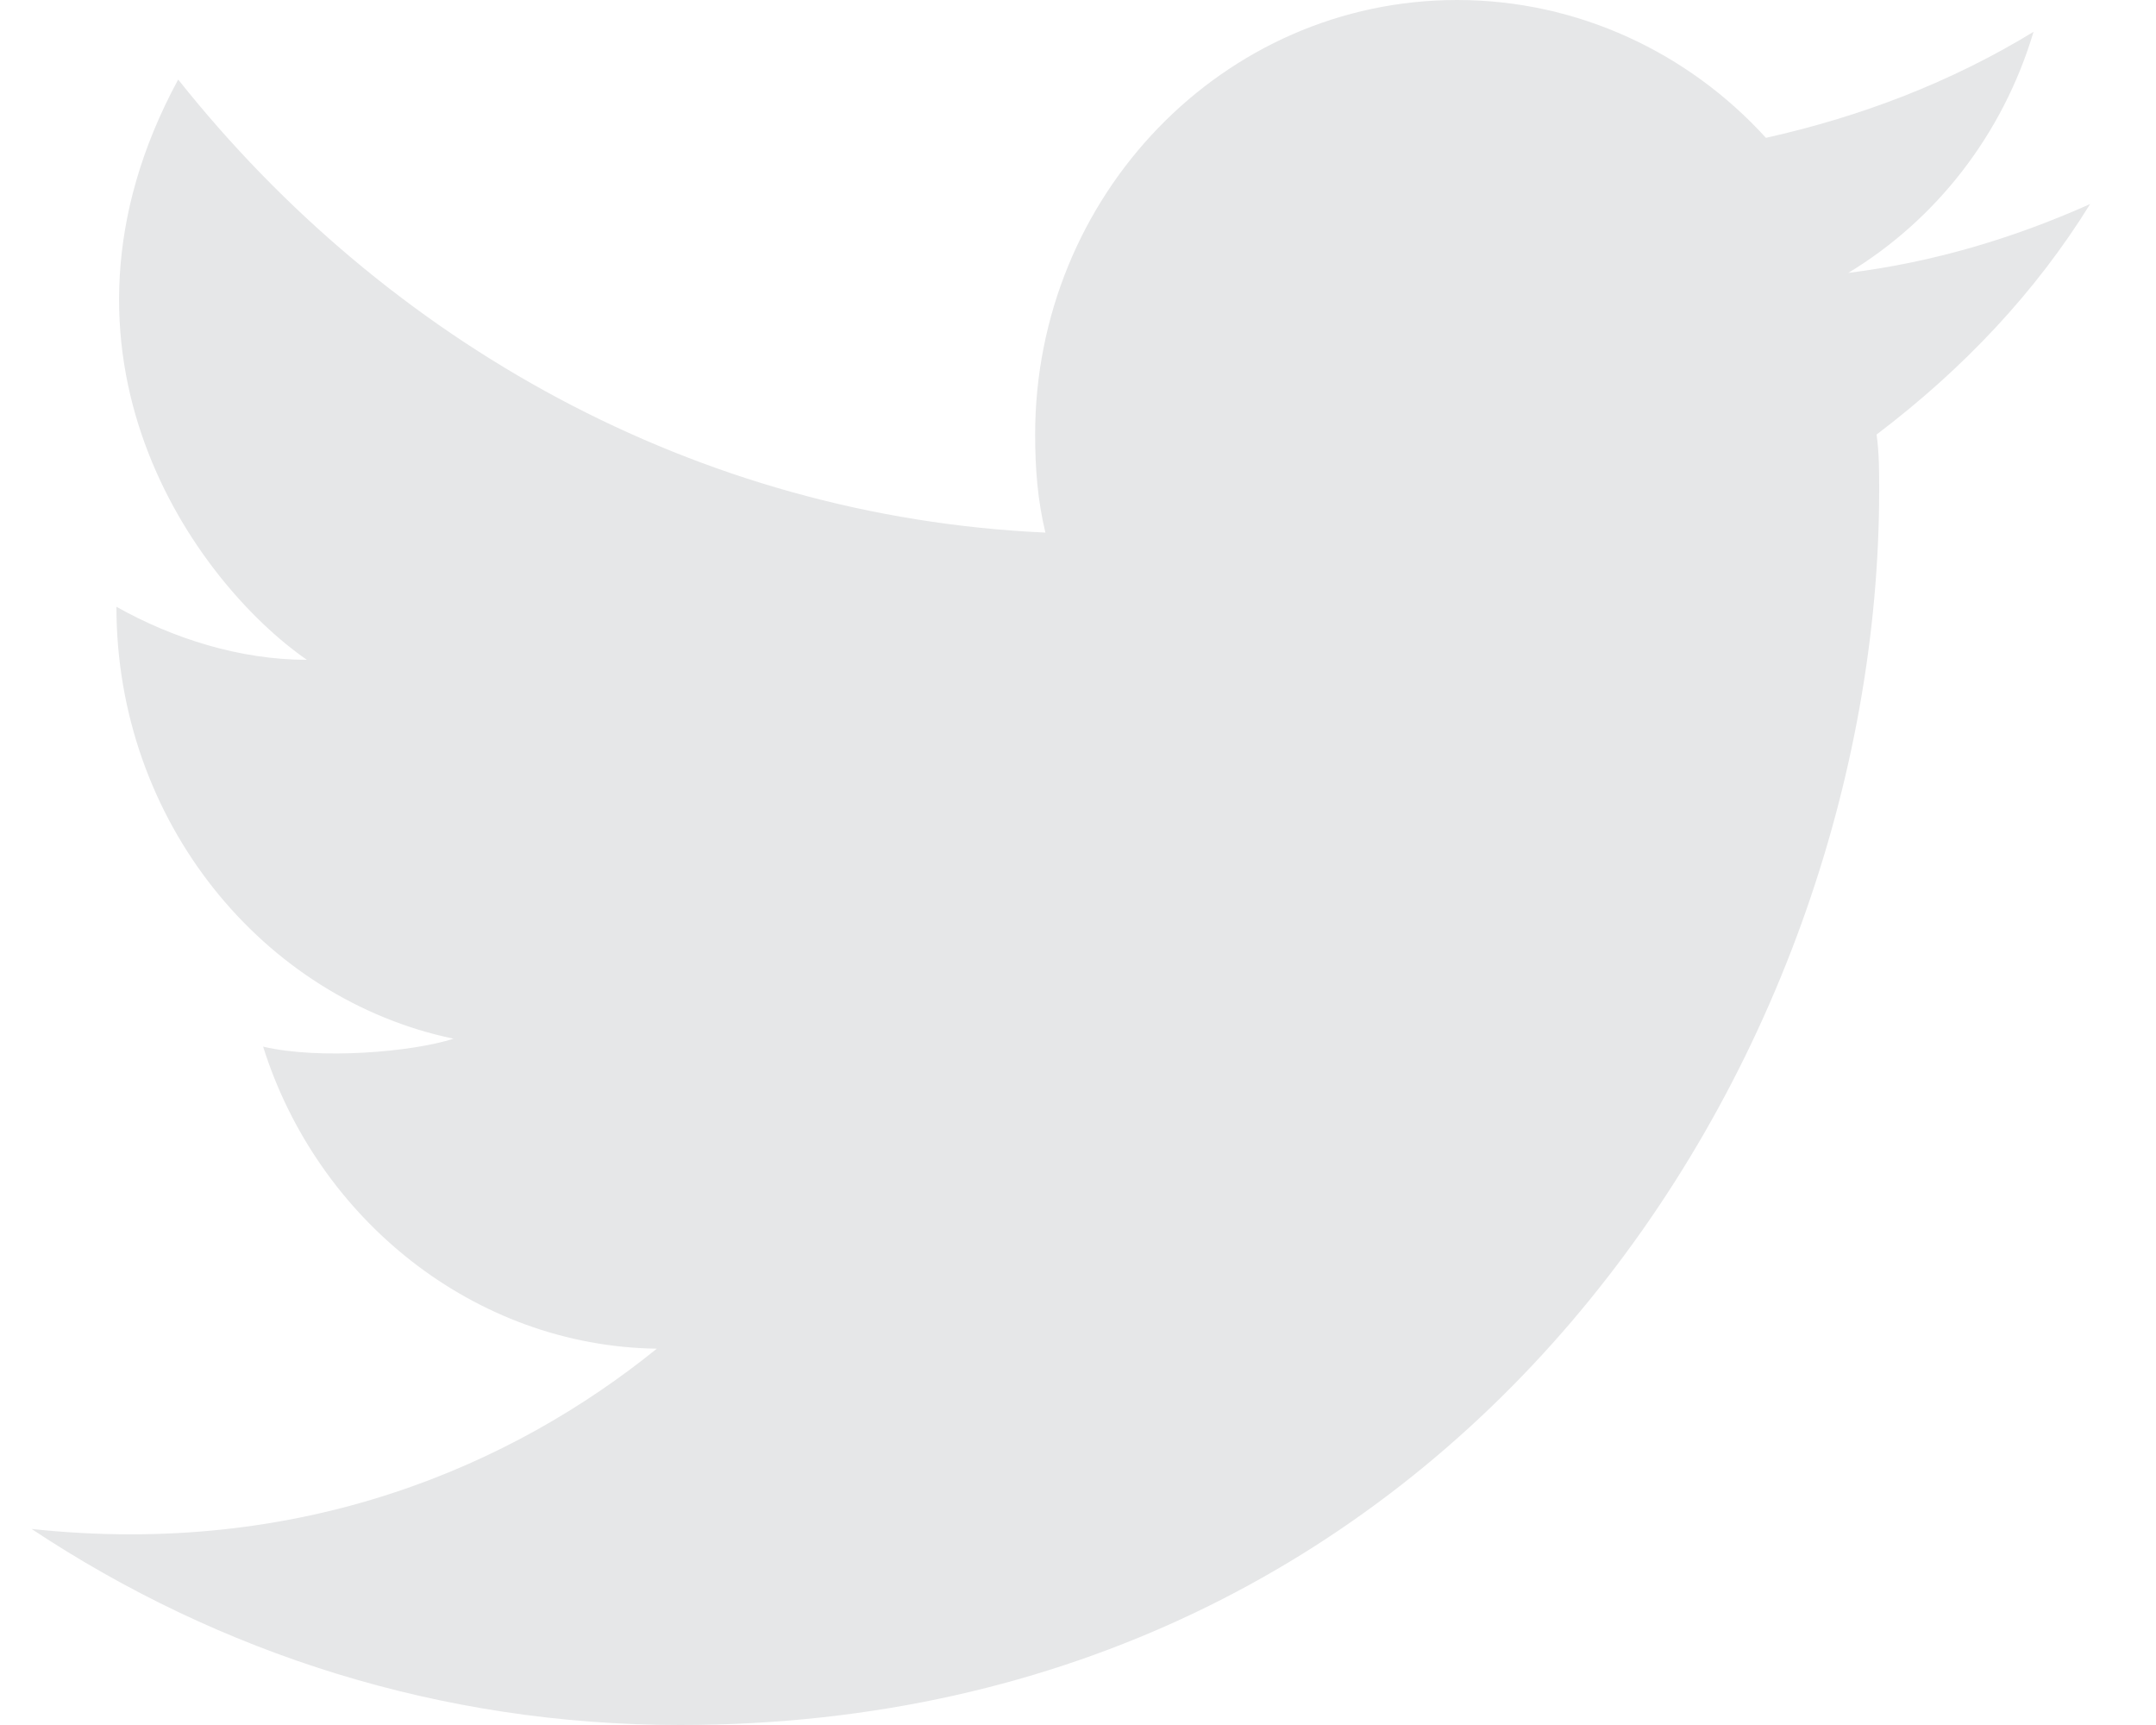 <svg width="25" height="20" viewBox="0 0 25 20" fill="none" xmlns="http://www.w3.org/2000/svg">
<path d="M24.236 2.366C23.341 2.765 22.416 3.041 21.432 3.164C22.446 2.55 23.222 1.567 23.58 0.369C22.625 0.952 21.581 1.352 20.477 1.598C19.582 0.614 18.299 0 16.896 0C14.181 0 12.003 2.273 12.003 5.038C12.003 5.438 12.033 5.806 12.122 6.175C8.064 5.991 4.483 3.963 2.066 0.922C0.336 4.117 2.275 6.759 3.558 7.65C2.783 7.65 2.007 7.404 1.35 7.035C1.35 9.524 3.051 11.582 5.259 12.043C4.782 12.197 3.708 12.289 3.051 12.135C3.678 14.132 5.498 15.607 7.616 15.637C5.945 16.989 3.499 18.064 0.366 17.727C2.544 19.171 5.11 20 7.885 20C16.896 20 21.79 12.319 21.79 5.684C21.79 5.469 21.79 5.253 21.76 5.038C22.774 4.27 23.61 3.379 24.236 2.366Z" fill="#E6E7E8"/>
</svg>
